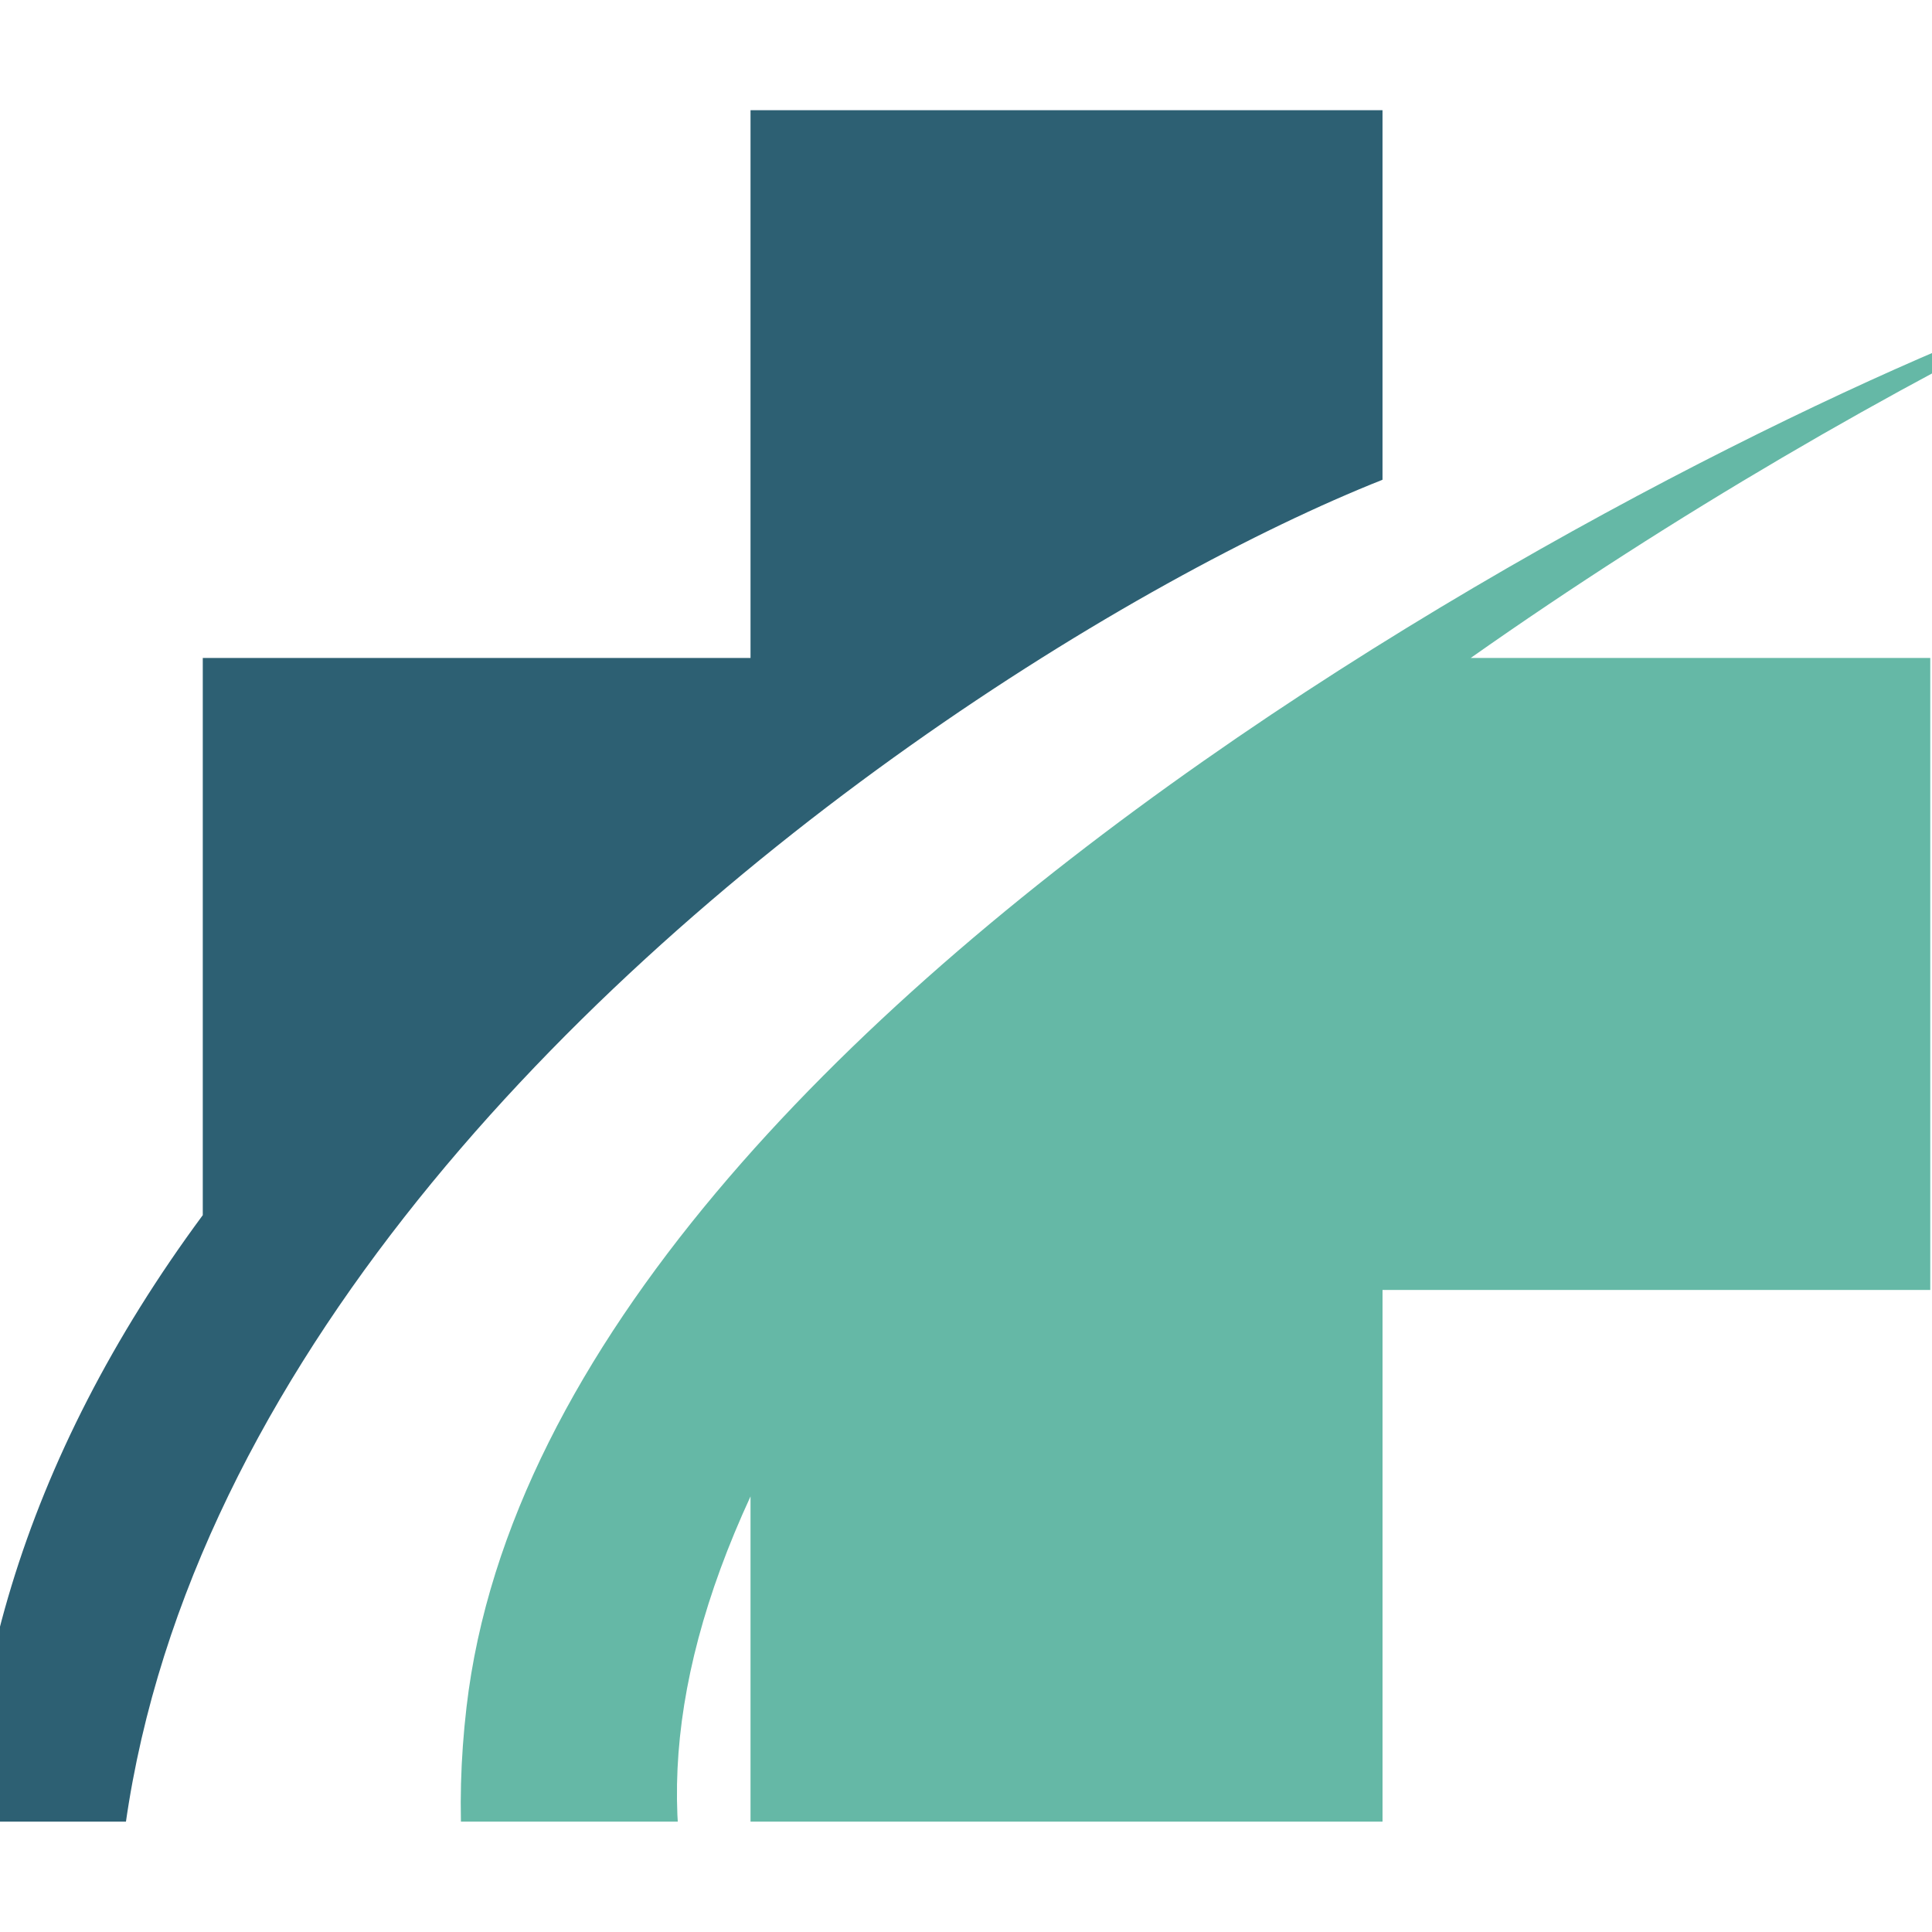 <svg xmlns="http://www.w3.org/2000/svg" xmlns:xlink="http://www.w3.org/1999/xlink" width="500" zoomAndPan="magnify" viewBox="0 0 375 375" height="500" preserveAspectRatio="xMidYMid meet" version="1.0"><defs><clipPath id="b623ac0e74"><path d="M 89 56 L 375 56 L 375 353.582 L 89 353.582 Z M 89 56 " clip-rule="nonzero"/></clipPath><clipPath id="d65ae6329a"><path d="M 0 21.332 L 269 21.332 L 269 353.582 L 0 353.582 Z M 0 21.332 " clip-rule="nonzero"/></clipPath></defs><g clip-path="url(#b623ac0e74)"><path fill="#65b8a6" d="M 406.027 56.637 C 367.137 75.449 324.895 99.941 285.461 127.711 L 374.664 127.711 L 374.664 250.383 L 268.348 250.383 L 268.348 356.695 L 145.676 356.695 L 145.676 290.453 C 4.516 596.062 948.746 513.84 1263.137 411.434 C 976.82 540.137 52.848 655.316 90.551 331.352 C 106.898 190.852 350.43 73.75 406.027 56.637 " fill-opacity="1" fill-rule="evenodd"/></g><g clip-path="url(#d65ae6329a)"><path fill="#2d6073" d="M 39.359 127.711 L 145.676 127.711 L 145.676 21.391 L 268.344 21.391 L 268.344 93.121 C 172.766 131.066 -74.094 301.121 63.074 500.75 C -17.062 433.719 -30.711 330.637 39.359 235.859 Z M 39.359 127.711 " fill-opacity="1" fill-rule="evenodd"/></g></svg>